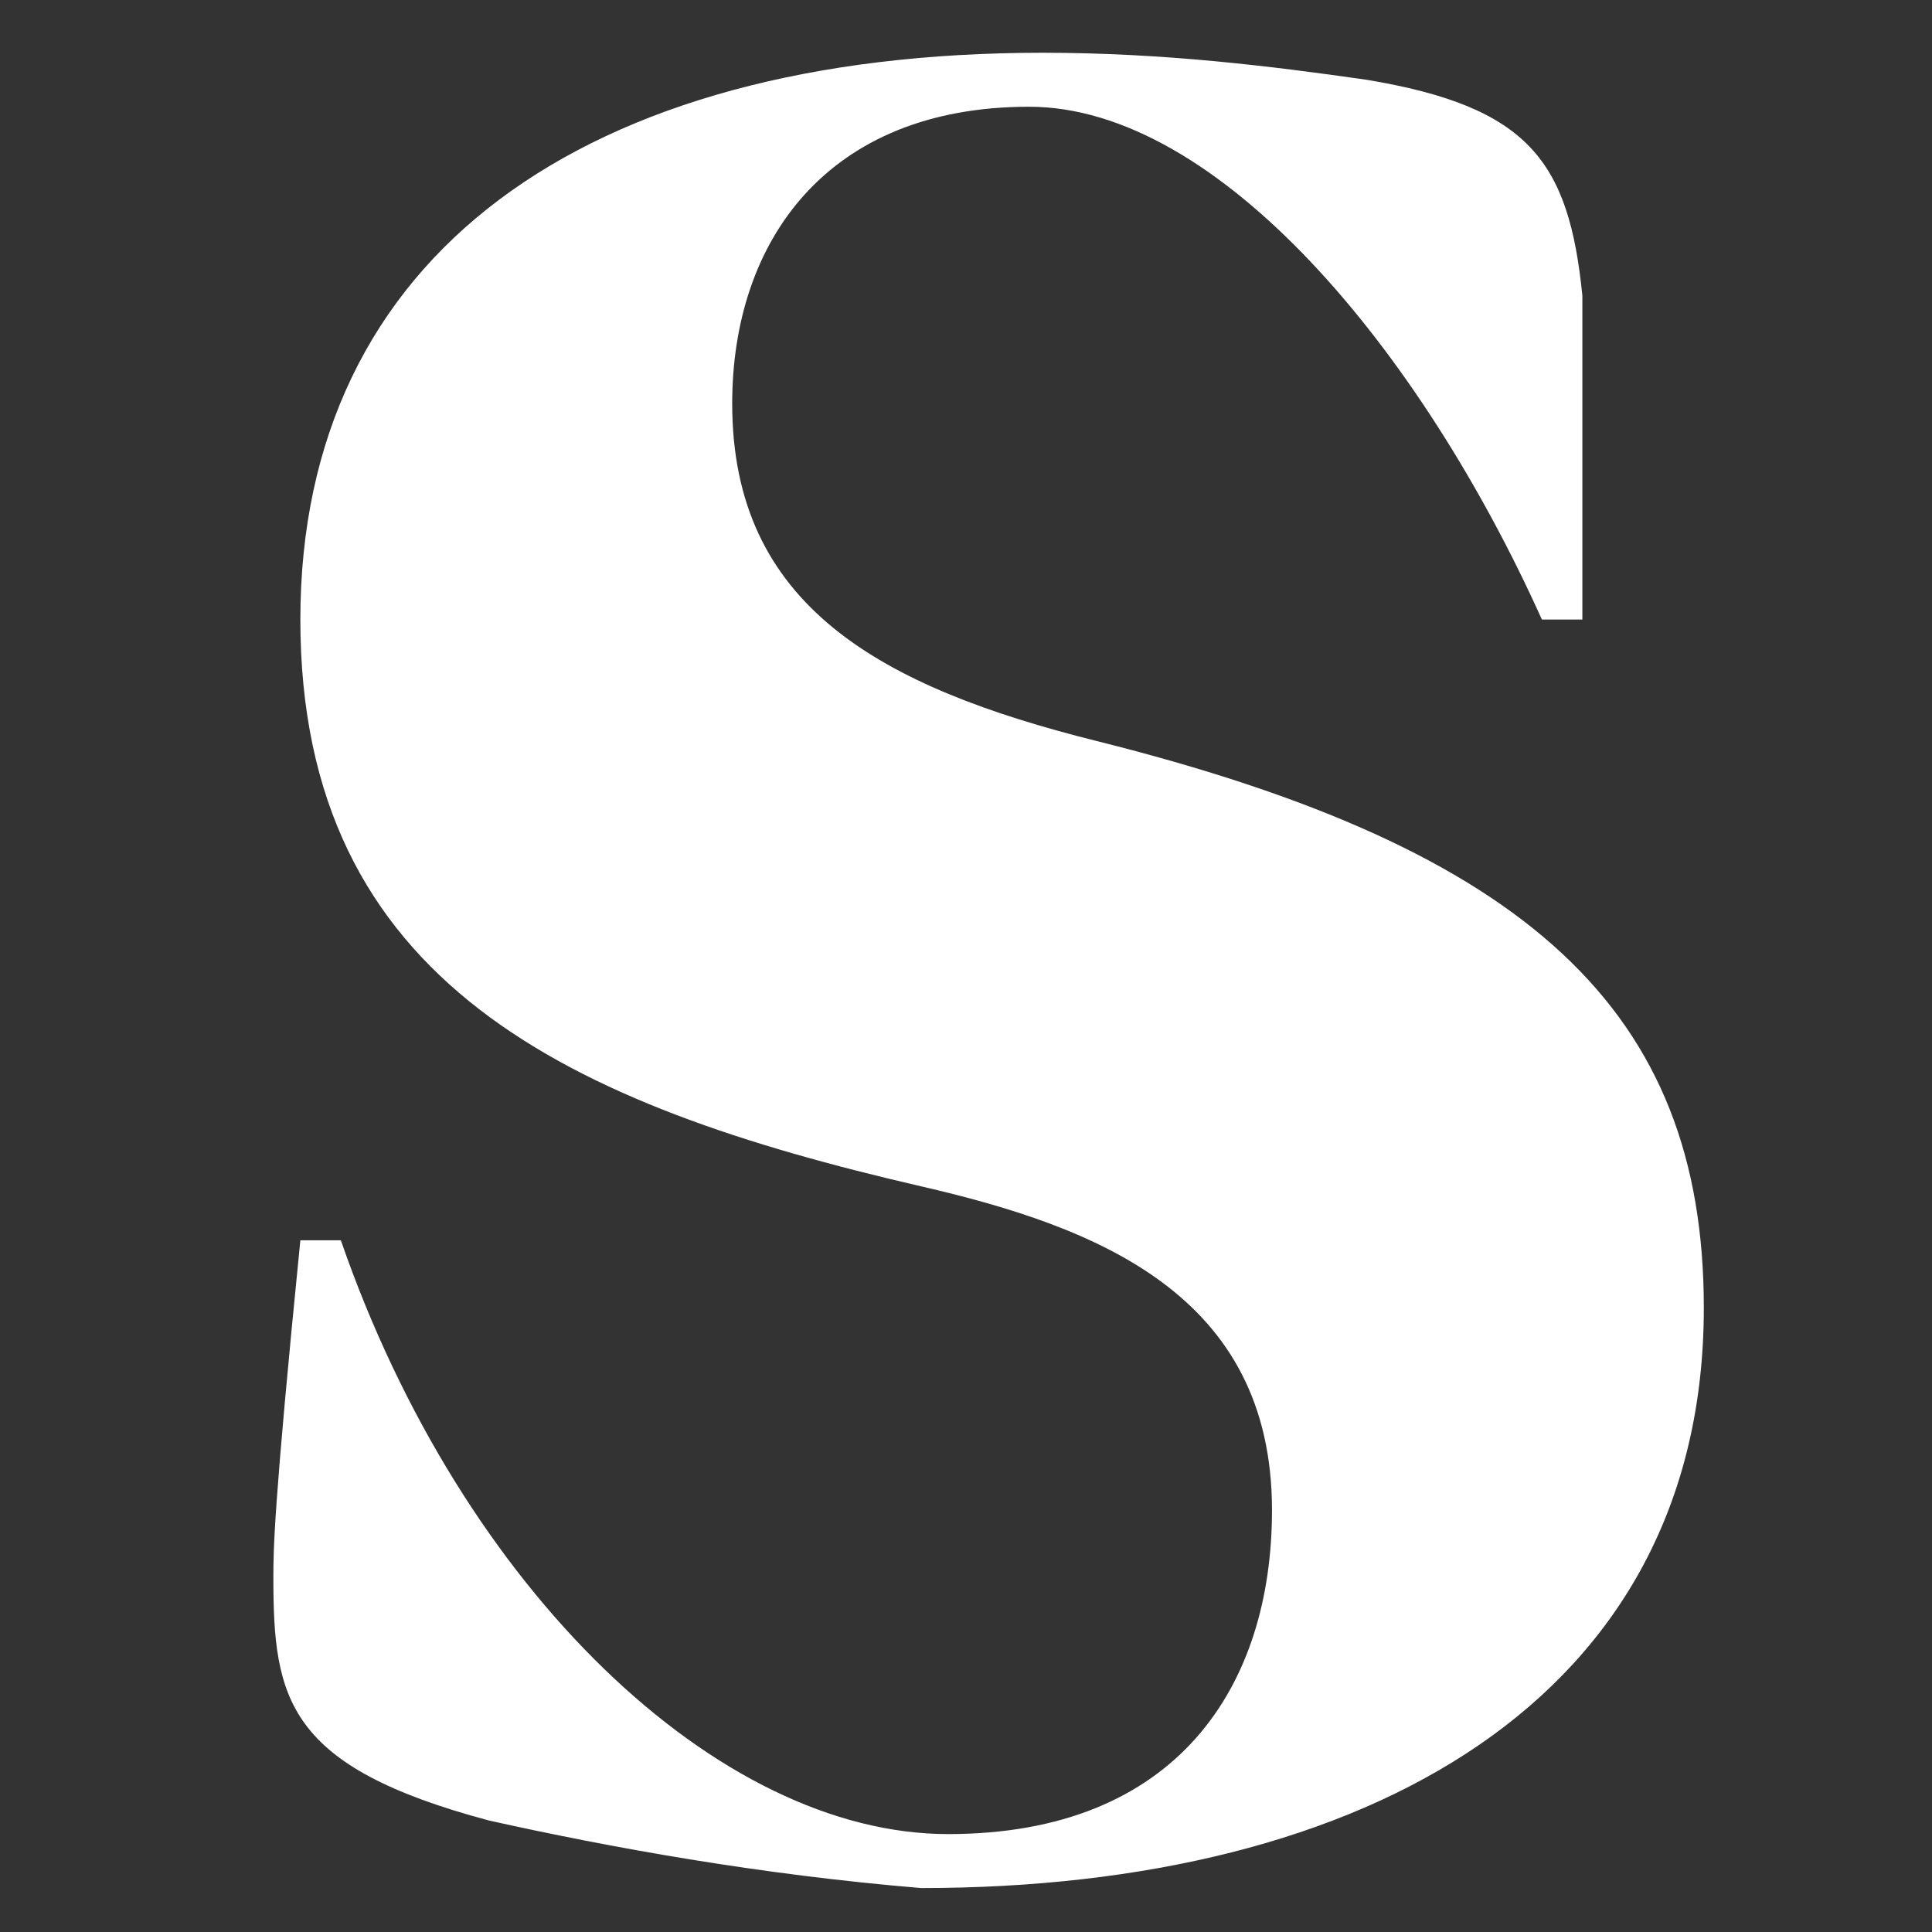<svg width="192" height="192" viewBox="0 0 192 192" fill="none" xmlns="http://www.w3.org/2000/svg">
<rect x="0" y="0" width="192" height="192" fill="#333333" stroke="none"/>
<g clip-path="url(#clip0_396_652)">
<path d="M48.625 180.928C28.508 175.563 27.167 168.858 27.167 156.788C27.167 154.106 27.167 150.082 29.849 123.26H33.873C45.943 158.129 71.424 182.269 94.222 182.269C117.021 182.269 126.409 167.517 126.409 150.082C126.409 128.625 108.974 121.919 91.54 117.896C56.671 109.849 29.849 97.779 29.849 61.569C29.849 25.36 58.012 5.243 103.61 5.243C115.68 5.243 126.409 6.584 135.797 7.925C151.89 10.607 155.913 15.972 157.254 29.383C157.254 34.747 157.254 41.453 157.254 61.569H153.231C141.161 34.747 121.044 10.607 102.269 10.607C82.152 10.607 72.765 24.018 72.765 40.112C72.765 60.228 87.517 68.275 108.974 73.639C151.89 84.368 169.324 100.461 169.324 129.966C169.324 168.858 135.797 187.633 91.54 187.633C75.447 186.292 60.695 183.61 48.625 180.928Z" fill="white"/>
</g>
<defs>
<clipPath id="clip0_396_652">
<rect width="146.724" height="185" fill="white" transform="translate(22.638 3.5)"/>
</clipPath>
</defs>
</svg>
